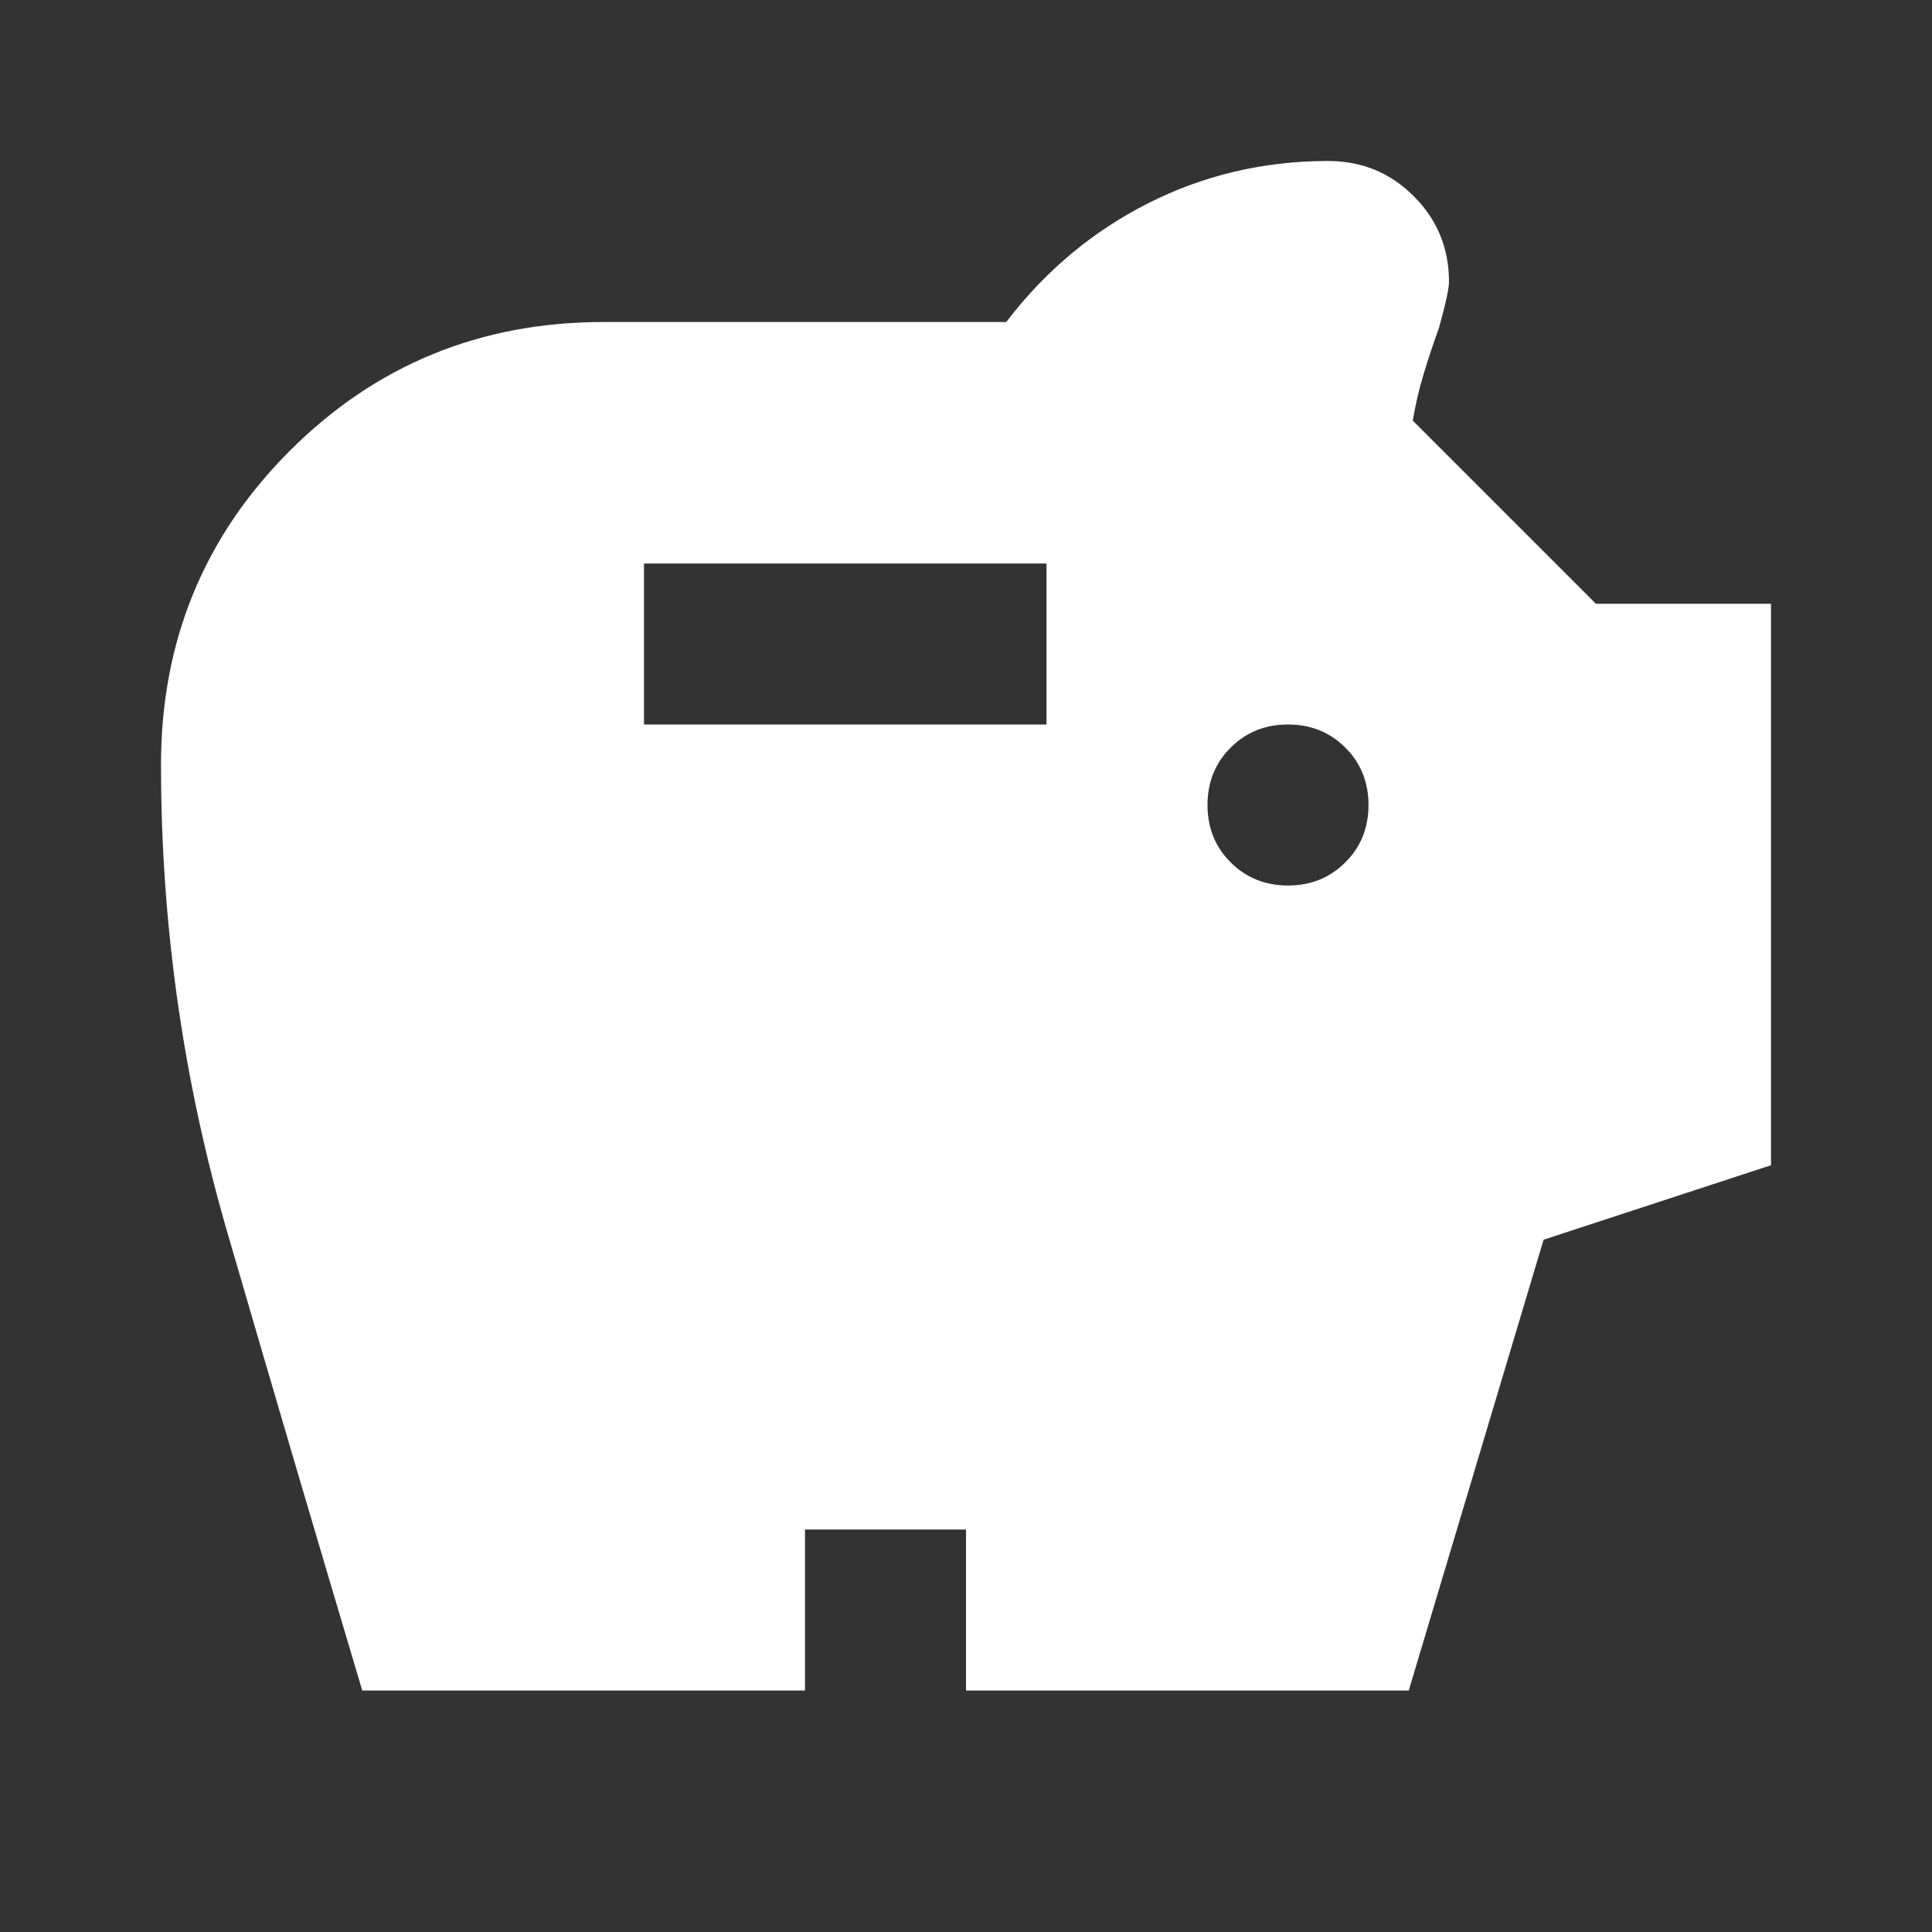<?xml version="1.0" encoding="UTF-8"?> <svg xmlns="http://www.w3.org/2000/svg" height="24px" viewBox="0 -960 960 960" width="24px" fill="#FFFFFF"><rect x="0" y="-960" width="960" height="960" fill="#333333" stroke="none"/><path d="M640-520q17 0 28.5-11.5T680-560q0-17-11.5-28.5T640-600q-17 0-28.5 11.5T600-560q0 17 11.5 28.5T640-520Zm-320-80h200v-80H320v80ZM180-120q-34-114-67-227.5T80-580q0-92 64-156t156-64h200q29-38 70.5-59t89.5-21q25 0 42.5 17.5T720-820q0 5-5 23-4 11-7.5 22.5T702-751l91 91h87v279l-113 37-67 224H480v-80h-80v80H180Z"></path></svg> 